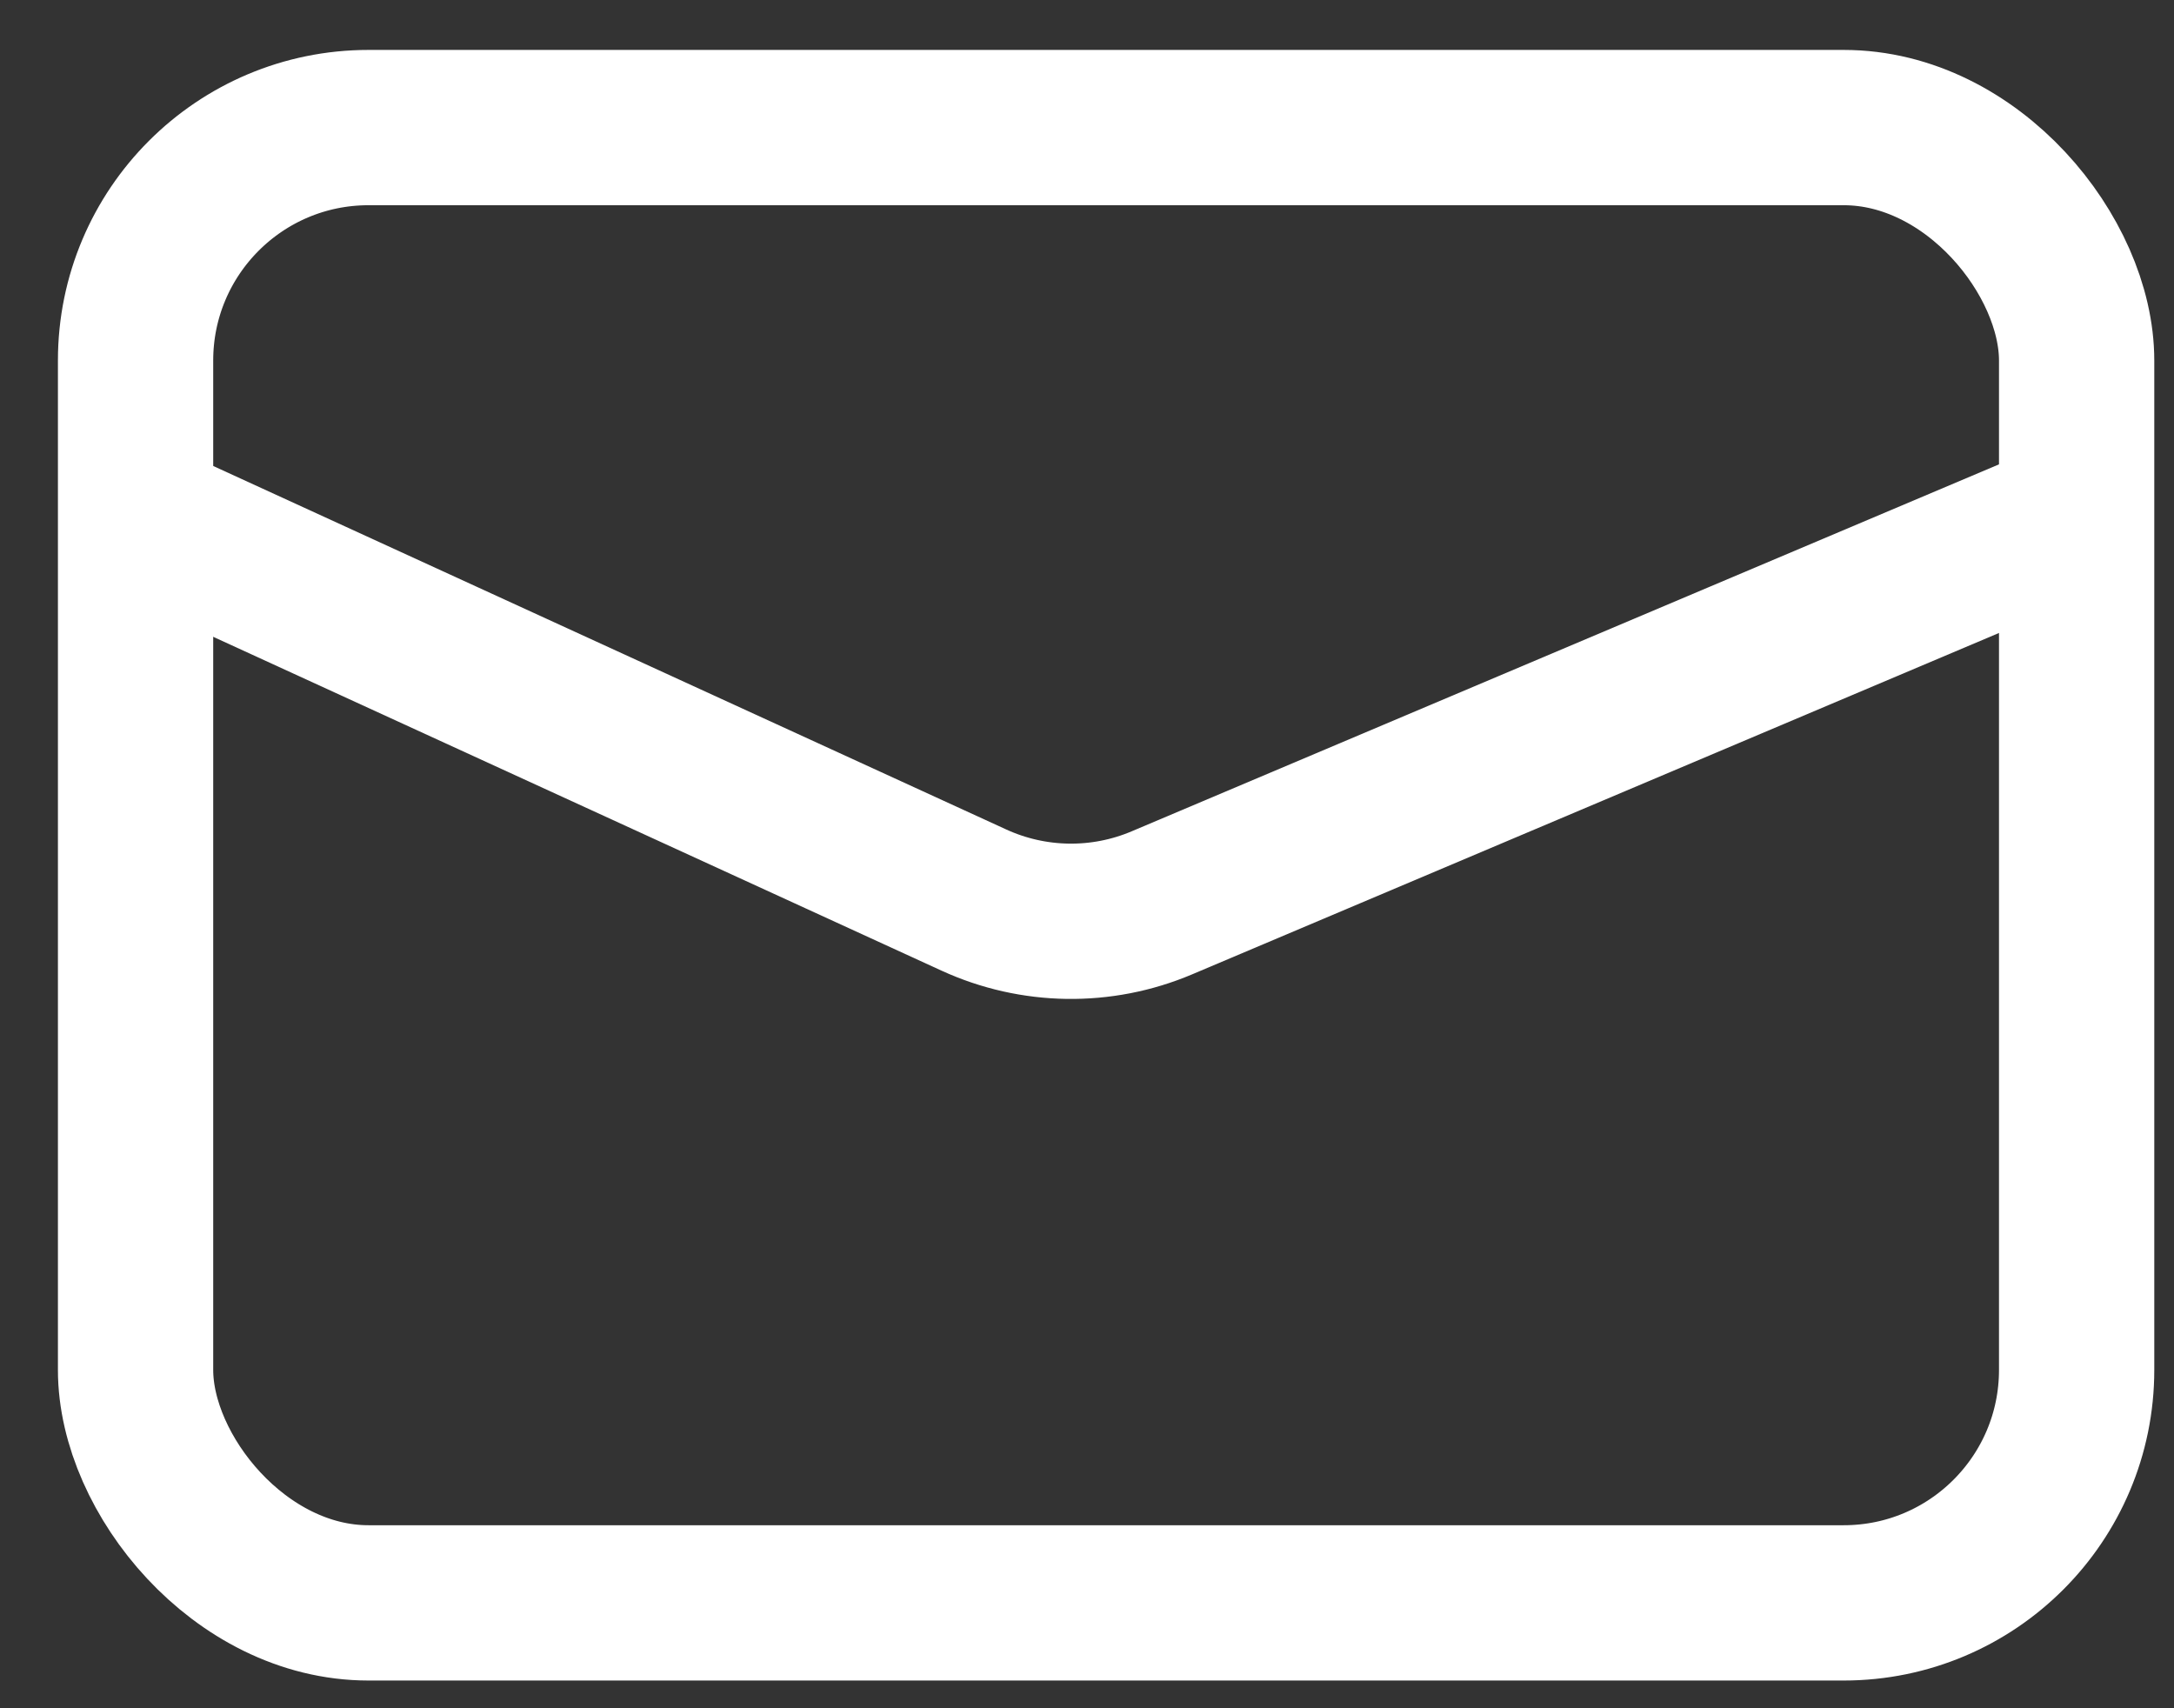 <svg width="28" height="22" viewBox="0 0 28 22" fill="none" xmlns="http://www.w3.org/2000/svg">
<rect x="0" y="0" width="28" height="22" fill="#333333" stroke="none"/>
<rect x="1.746" y="1.643" width="25" height="19" rx="3" stroke="white" stroke-width="2"/>
<path d="M1.746 6.643L12.544 11.592C13.31 11.943 14.188 11.956 14.963 11.628L26.746 6.643" stroke="white" stroke-width="2"/>
</svg>

